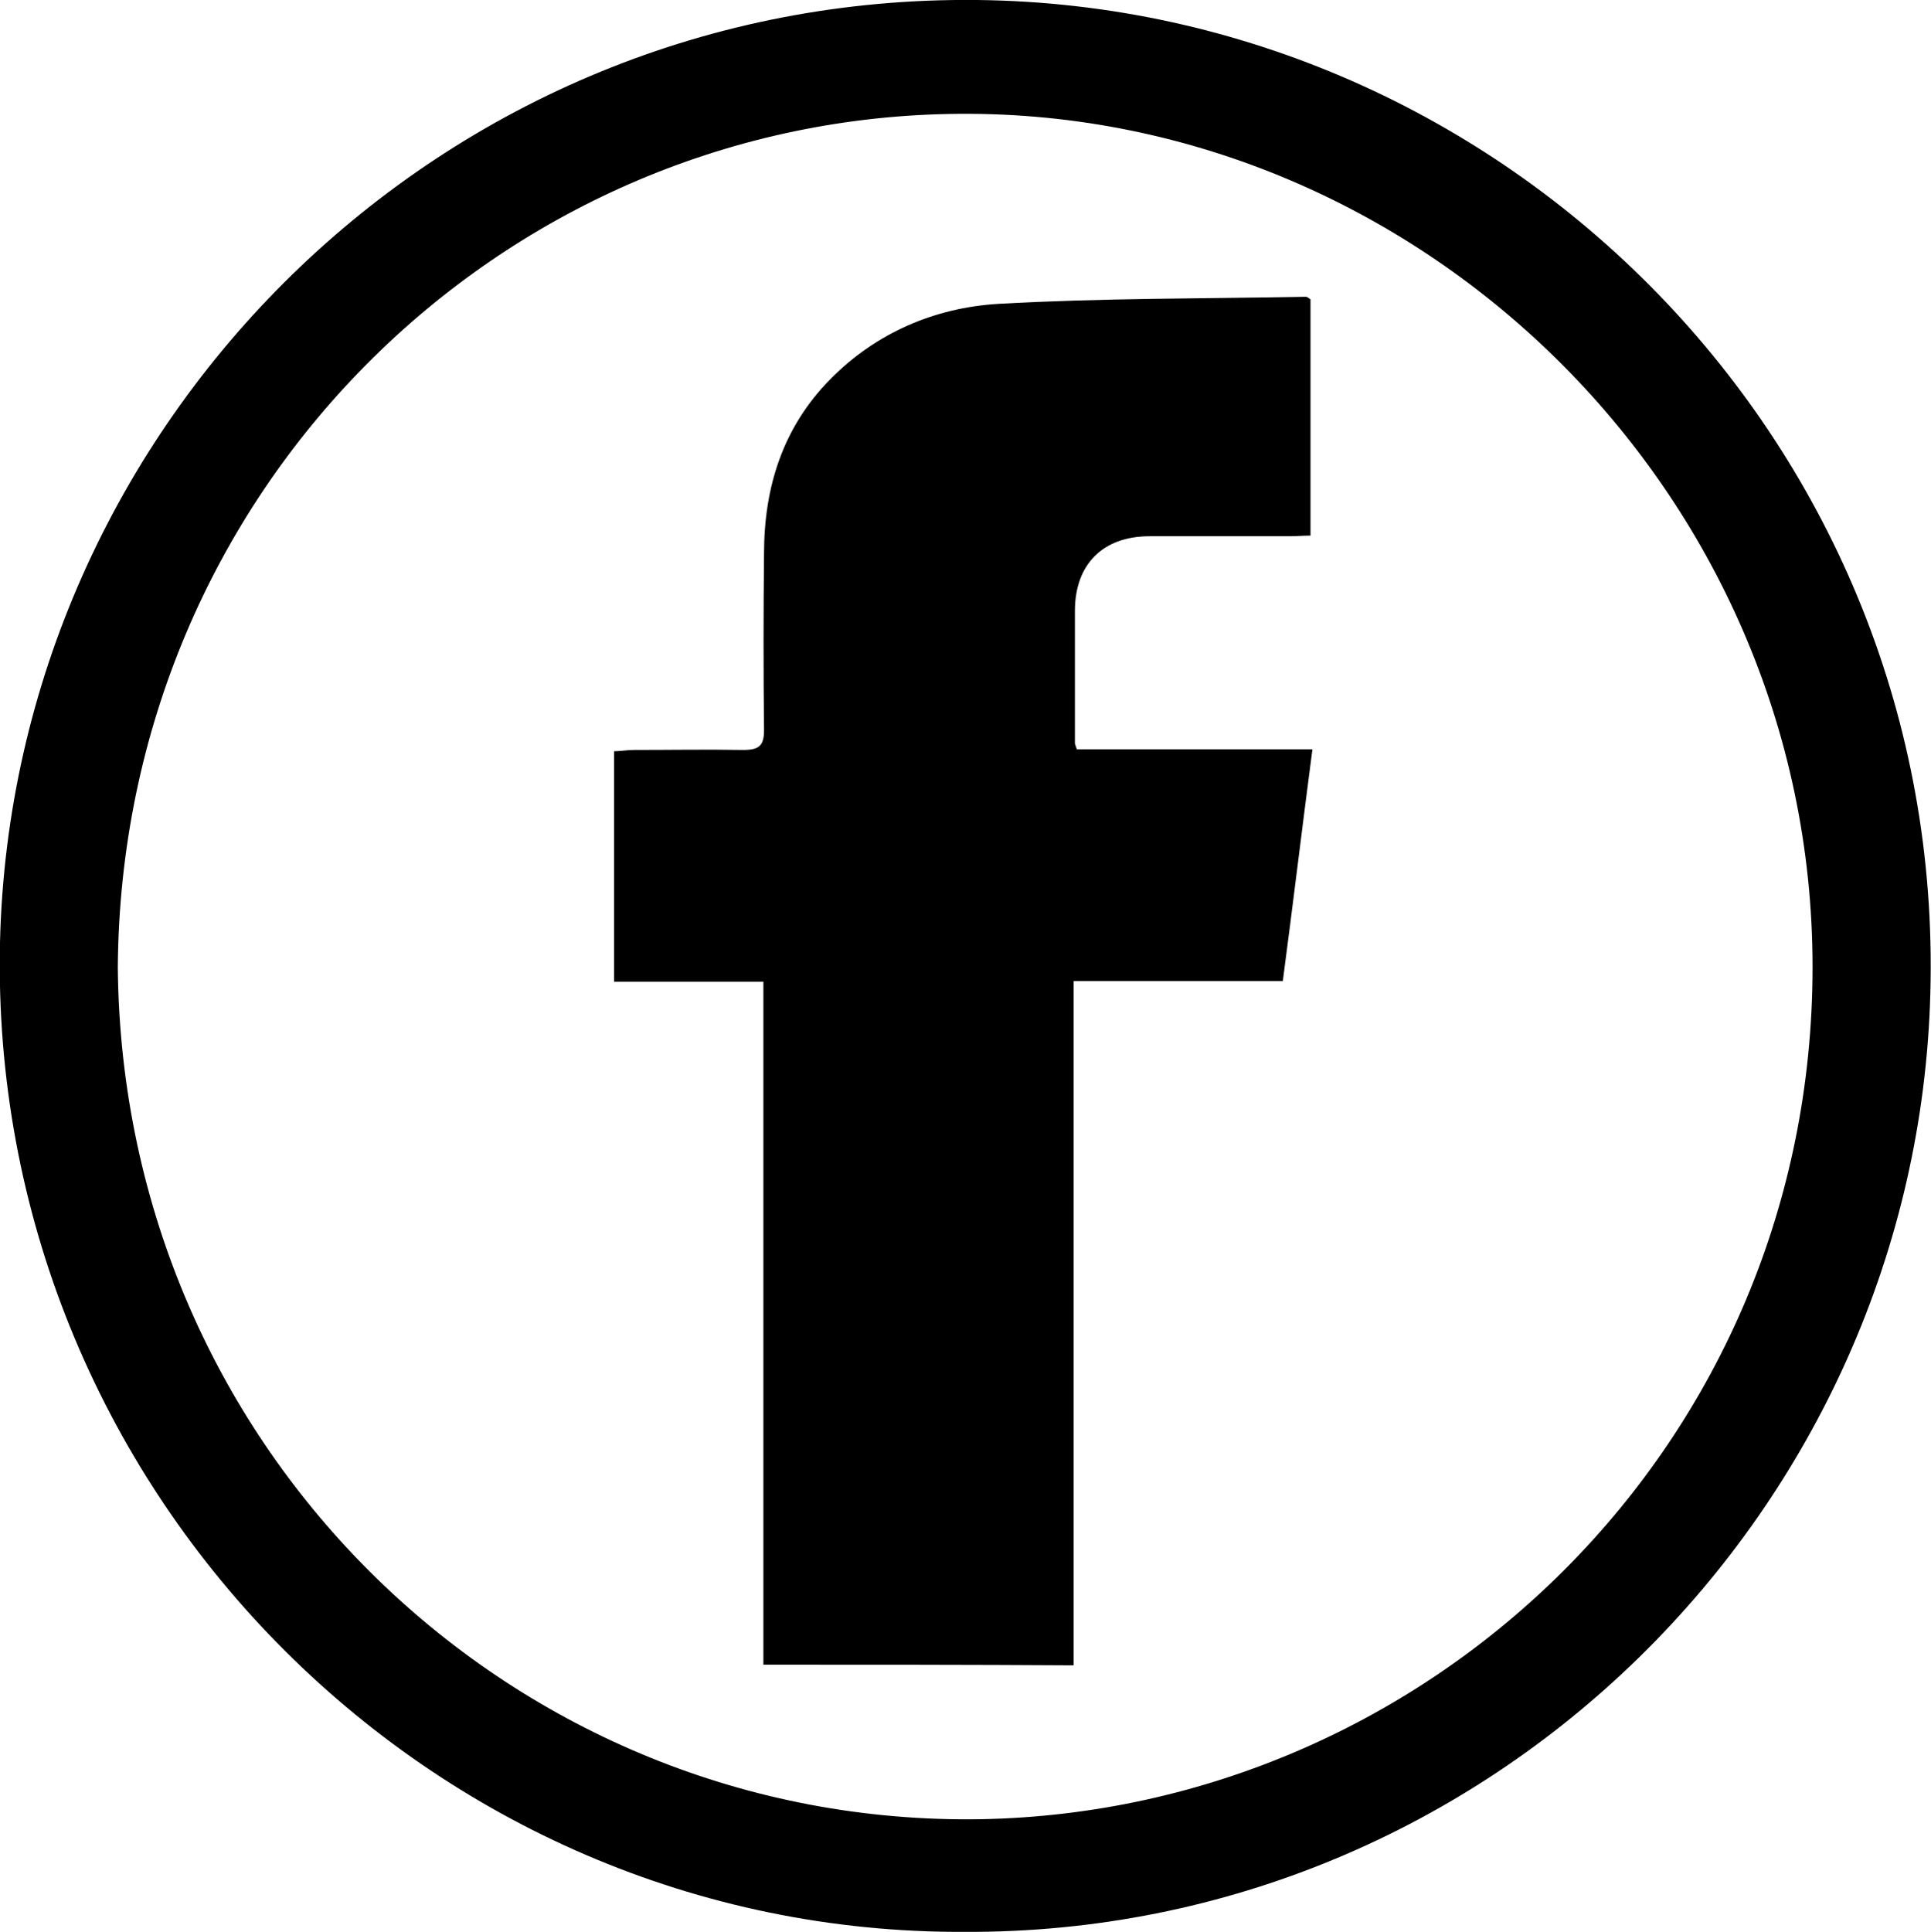 <?xml version="1.0" encoding="UTF-8"?>
<svg id="Capa_2" data-name="Capa 2" xmlns="http://www.w3.org/2000/svg" viewBox="0 0 30 30.01">
  <g id="Capa_1-2" data-name="Capa 1">
    <path d="m14.99,30.01C6.66,30.05-.19,23.11,0,14.64.19,6.57,6.87-.09,15.18,0c8.23.09,15.04,6.94,14.81,15.42-.21,8.03-6.84,14.63-15.01,14.59ZM1.83,15.03c.07,7.54,6.18,13.35,13.41,13.23,6.99-.13,12.92-5.83,12.92-13.24S21.99,1.63,14.75,1.77C7.75,1.9,1.88,7.62,1.83,15.03Z"/>
    <path d="m11.86,25.86v-10.61h-2.32v-3.58c.1,0,.2-.02.31-.02.56,0,1.13-.01,1.69,0,.25,0,.33-.06.33-.31-.01-.92-.01-1.82,0-2.74,0-1.03.29-1.96,1.03-2.71.71-.72,1.62-1.11,2.61-1.17,1.59-.09,3.18-.08,4.78-.11.02,0,.04.02.07.04v3.67c-.11,0-.22.01-.33.01h-2.17c-.73,0-1.16.44-1.16,1.16s0,1.37,0,2.05c0,.02.01.04.03.1h3.66c-.16,1.22-.3,2.39-.46,3.6h-3.25v10.63c-1.62-.01-3.2-.01-4.83-.01Z"/>
  </g>
</svg>
